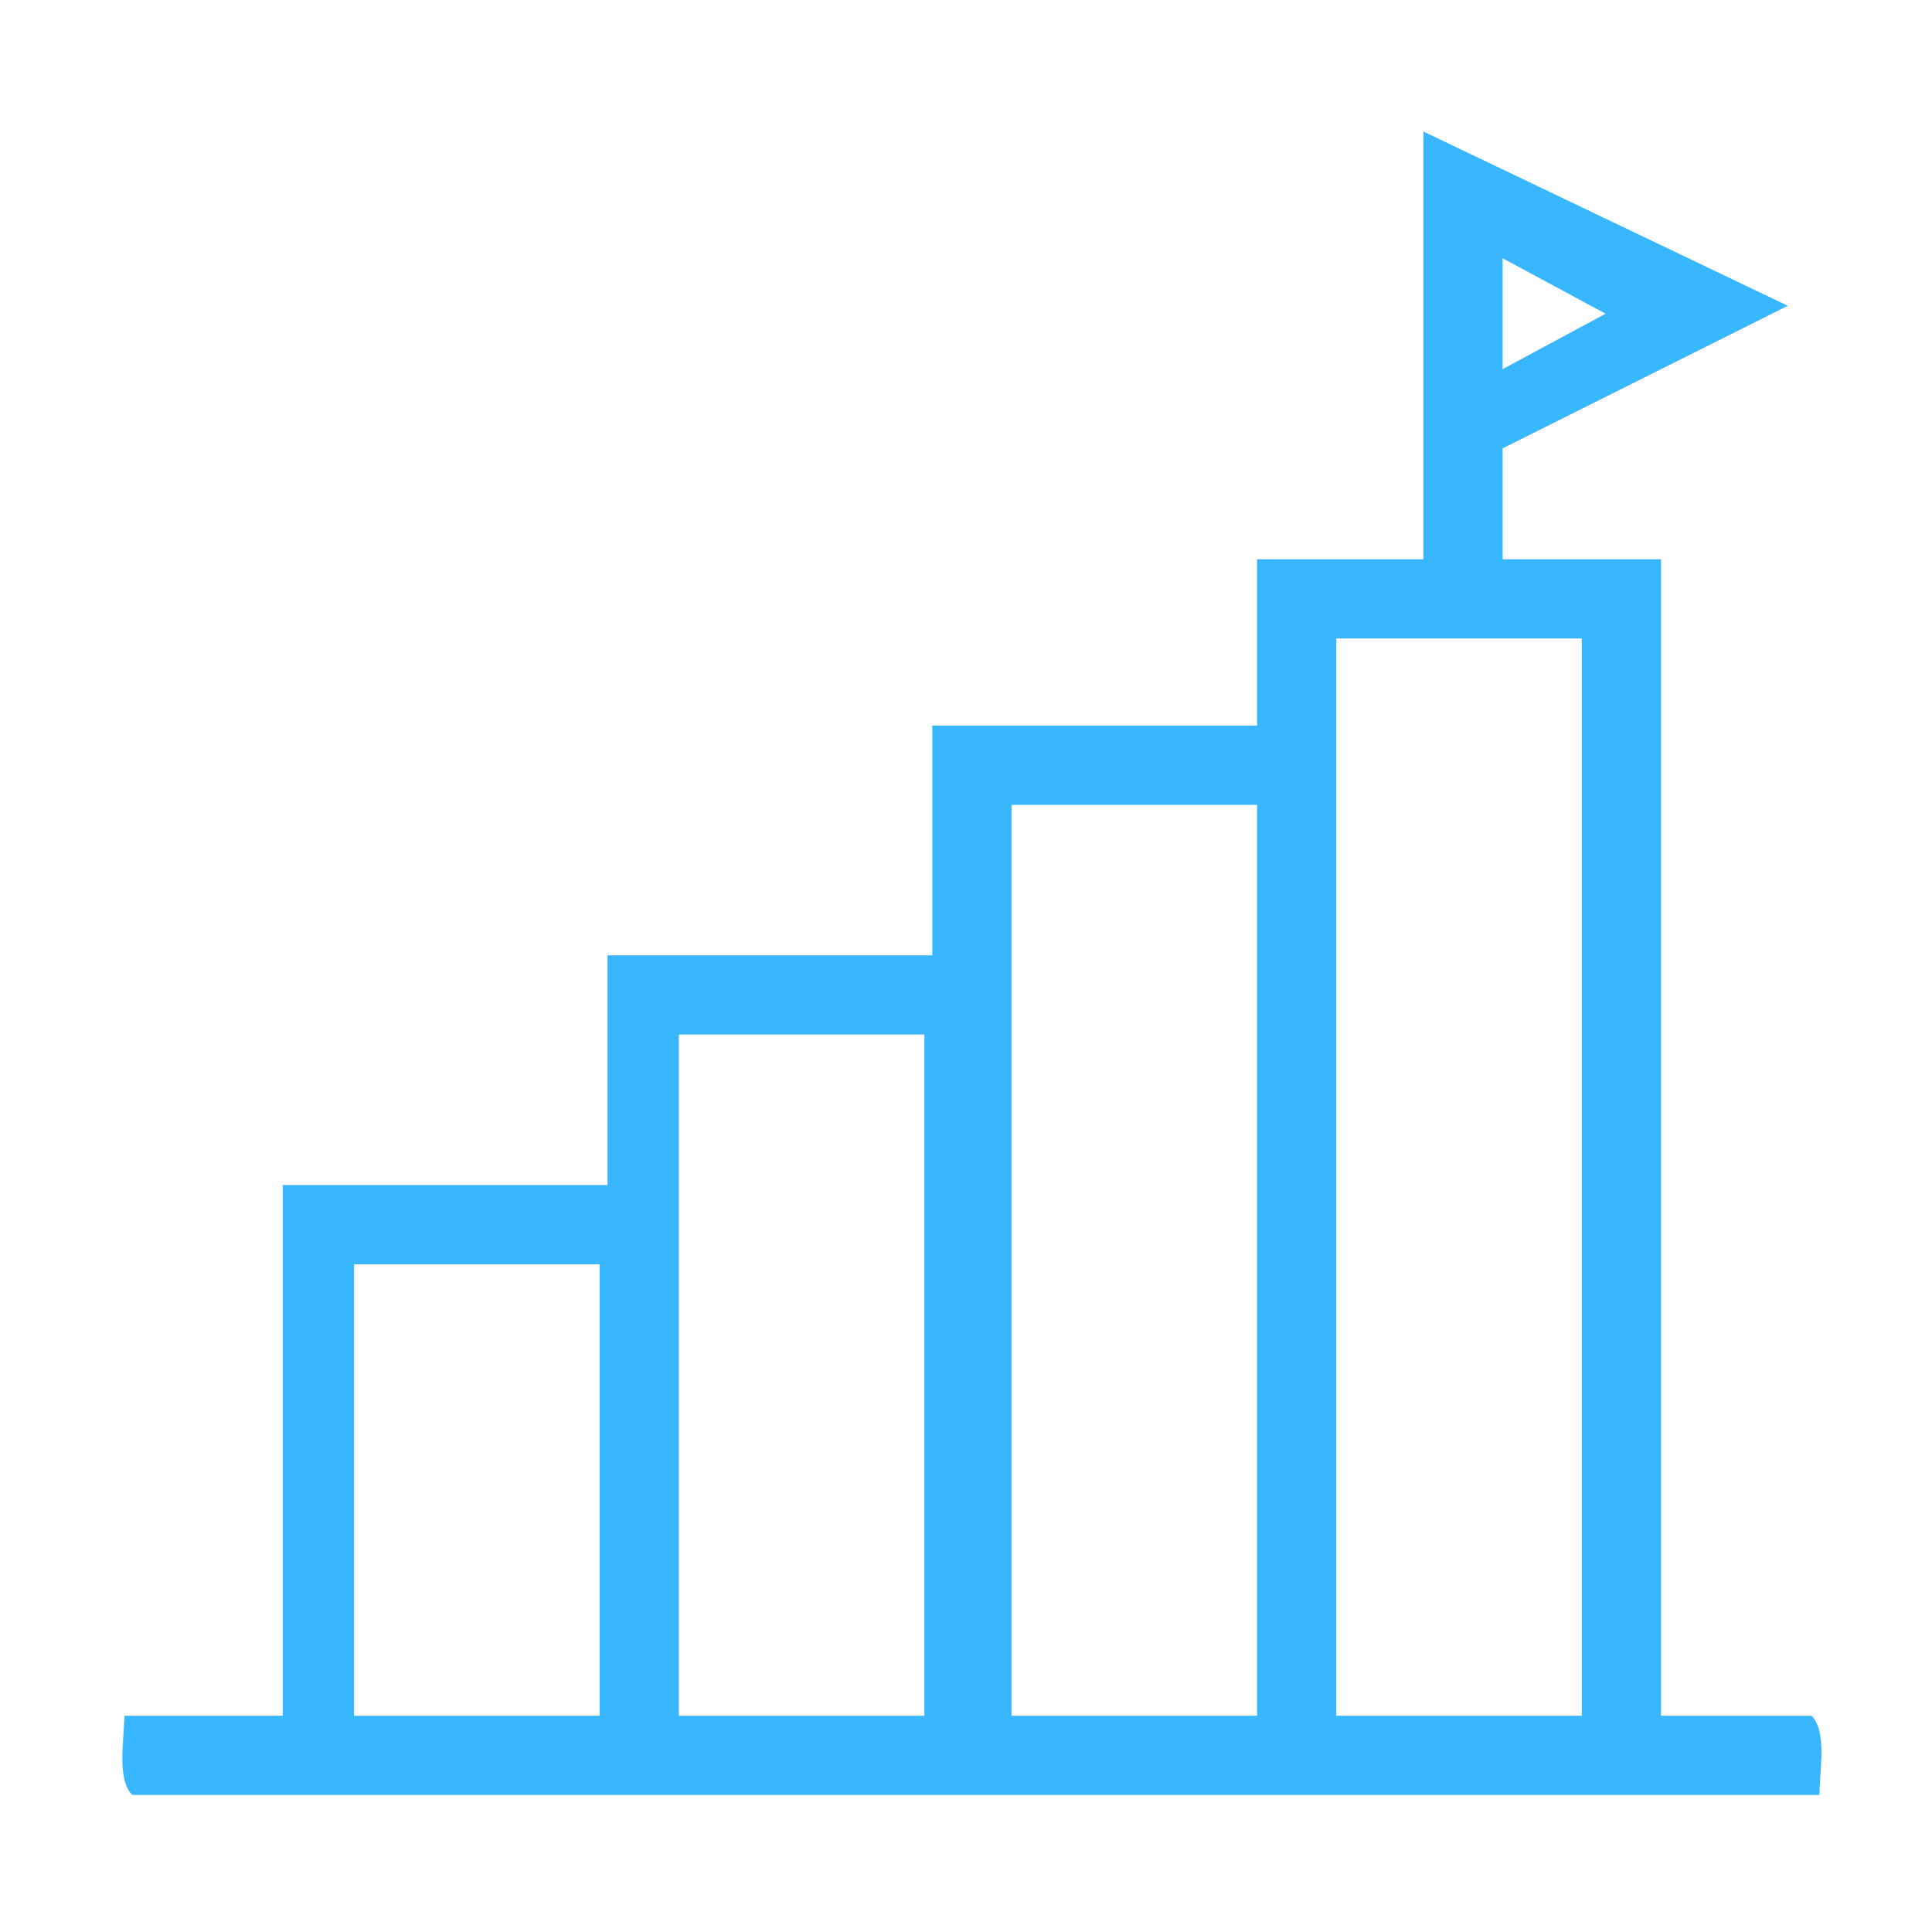 <?xml version="1.0" encoding="utf-8"?>
<!-- Generator: Adobe Illustrator 24.1.2, SVG Export Plug-In . SVG Version: 6.00 Build 0)  -->
<svg version="1.1"
	 id="svg8" xmlns:cc="http://creativecommons.org/ns#" xmlns:dc="http://purl.org/dc/elements/1.1/" xmlns:rdf="http://www.w3.org/1999/02/22-rdf-syntax-ns#" xmlns:svg="http://www.w3.org/2000/svg"
	 xmlns="http://www.w3.org/2000/svg" xmlns:xlink="http://www.w3.org/1999/xlink" x="0px" y="0px" viewBox="0 0 24 24"
	 style="enable-background:new 0 0 24 24;" xml:space="preserve">
<style type="text/css">
	.st0{fill:#38B6FF;}
</style>
<g id="g1769" transform="matrix(0.984,0,0,0.984,-77.766,40.305)">
	<path id="path1291" class="st0" d="M94.9-33.9v2.1h-4.1v2.9h-4.1v2.9h-4.1v6.7h-2c0,0.3-0.1,0.8,0.1,1H102c0-0.3,0.1-0.8-0.1-1H100
		v-14.6H94.9z M95.9-32.9H99v13.6h-3.1V-32.9z M91.8-30.8h3.1v11.5h-3.1V-30.8z M87.6-27.9h3.1v8.6h-3.1V-27.9z M83.5-25h3.1v5.7
		h-3.1V-25z"/>
	<path id="path1716" class="st0" d="M97-39.3v4.6v1.3l1-0.1v-1.8l3.6-1.8L97-39.3z M98-37.7l1.3,0.7L98-36.3V-37.7z"/>
</g>
</svg>
